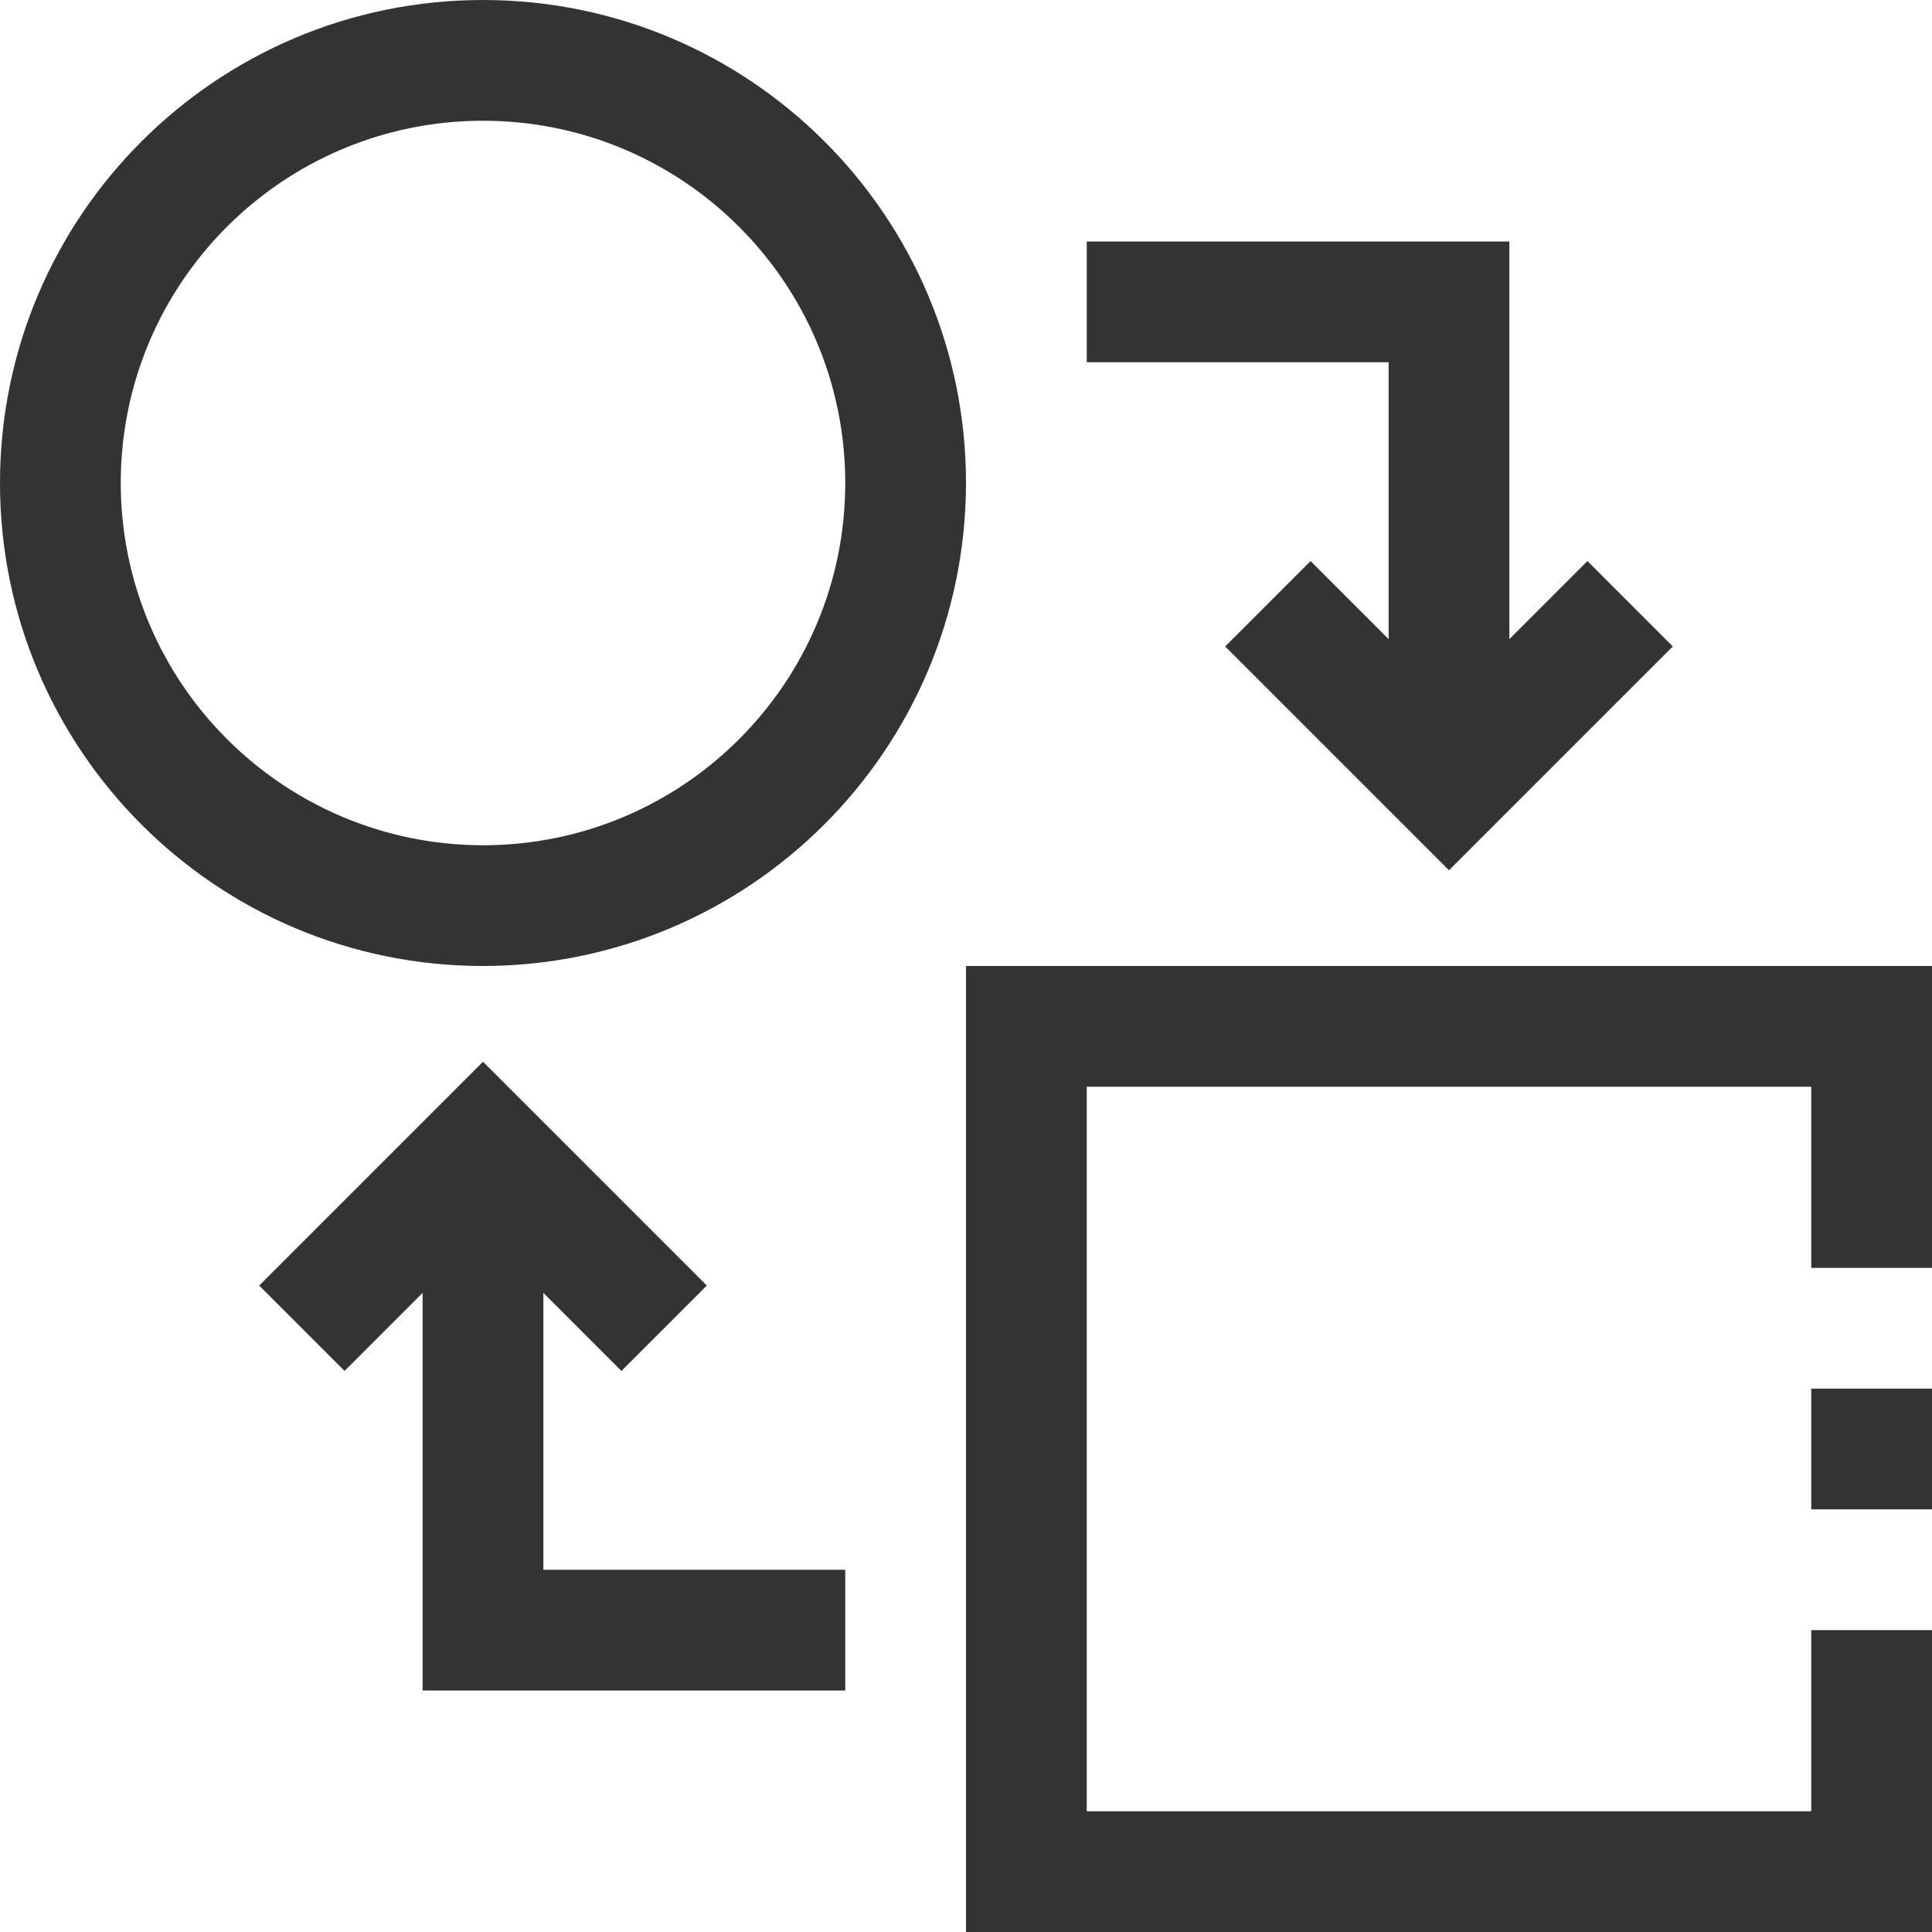 <svg version="1.1" id="Capa_1" xmlns="http://www.w3.org/2000/svg" xmlns:xlink="http://www.w3.org/1999/xlink" x="0px" y="0px"
	 viewBox="0 0 512 512" style="enable-background:new 0 0 512 512;" xml:space="preserve">

		<g fill="#333333">
			<rect x="480" y="368" width="32" height="32"/>
			<polygon points="256,256 256,512 512,512 512,432 480,432 480,480 288,480 288,288 480,288 480,336 512,336 512,256 			"/>
			<path d="M256,128C256,57.308,198.692,0,128,0S0,57.308,0,128s57.308,128,128,128C198.66,255.921,255.921,198.66,256,128z M32,128
				c0-53.019,42.981-96,96-96s96,42.981,96,96s-42.981,96-96,96C75.003,223.947,32.053,180.997,32,128z"/>
			<polygon points="368,169.376 347.312,148.688 324.688,171.312 384,230.624 443.312,171.312 420.688,148.688 400,169.376 400,64 
				288,64 288,96 368,96 			"/>
			<polygon points="144,342.624 164.688,363.312 187.312,340.688 128,281.376 68.688,340.688 91.312,363.312 112,342.624 112,448 
				224,448 224,416 144,416 			"/>
		</g>

</svg>
